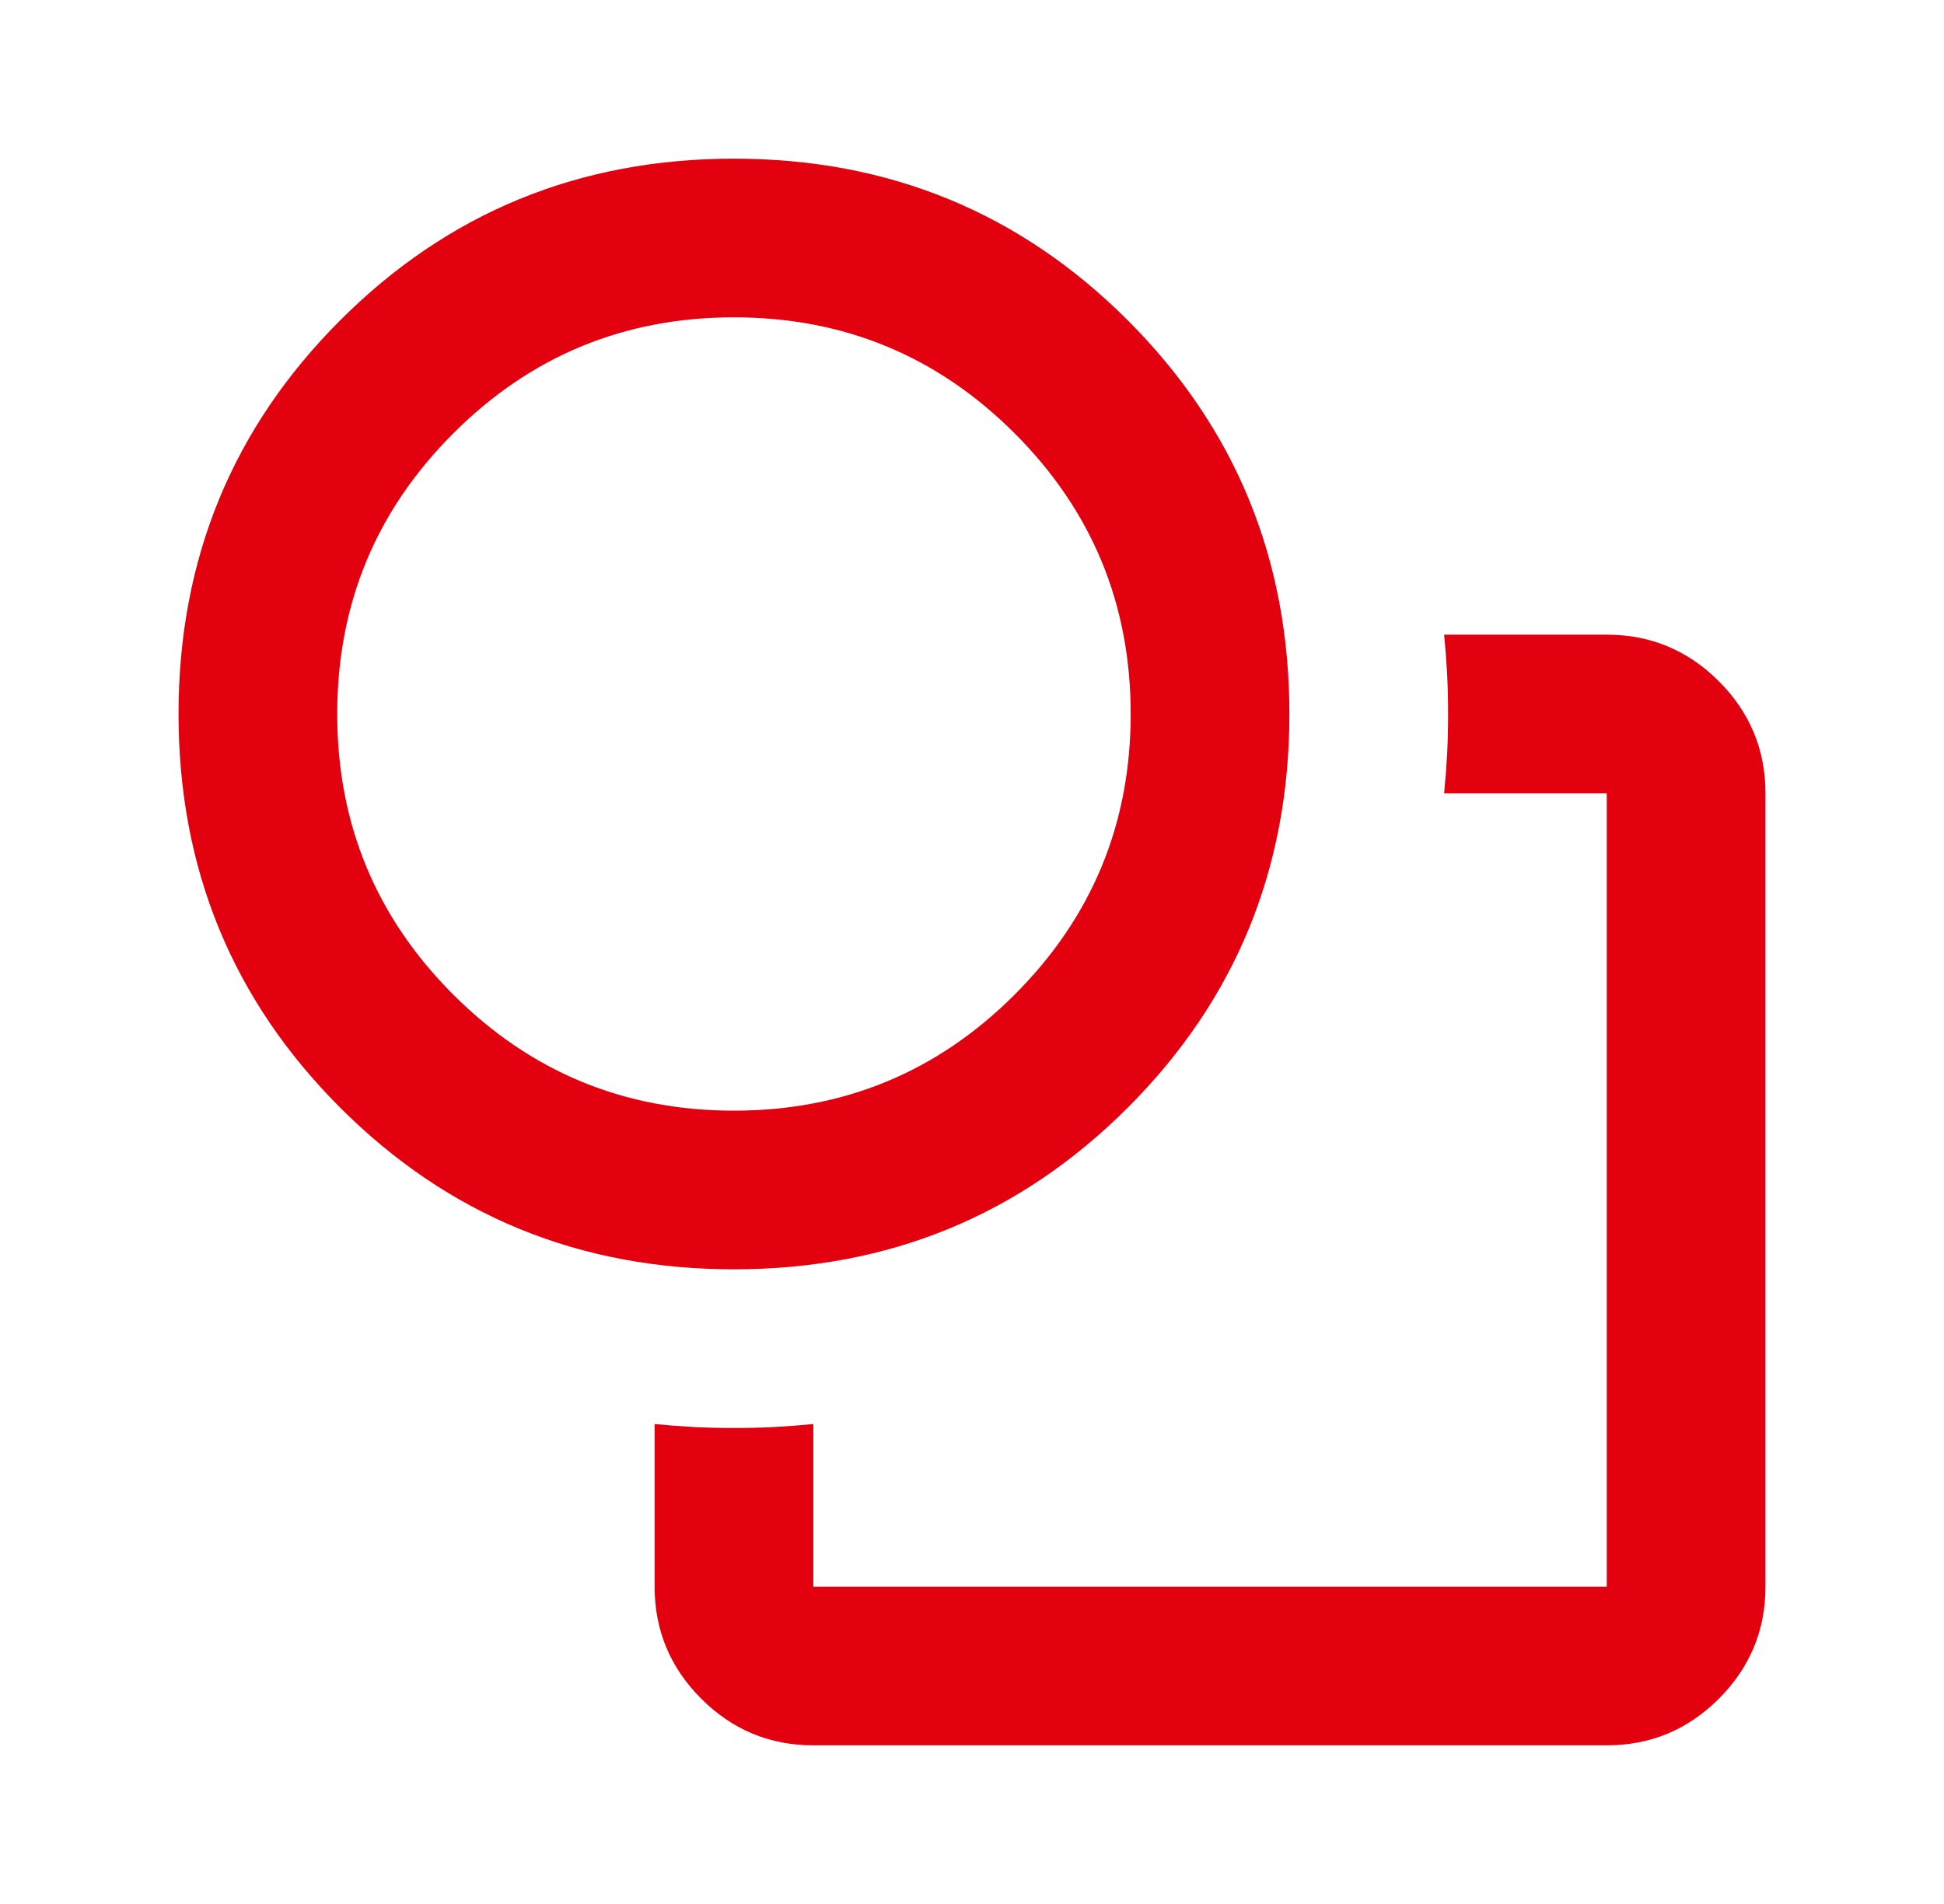 <svg width="49" height="48" viewBox="0 0 49 48" fill="none" xmlns="http://www.w3.org/2000/svg">
<path d="M16.5 35.9C16.833 35.933 17.158 35.958 17.475 35.975C17.792 35.992 18.133 36 18.5 36C18.867 36 19.208 35.992 19.525 35.975C19.842 35.958 20.167 35.933 20.5 35.9V40H40.5V20H36.4C36.433 19.667 36.458 19.342 36.475 19.025C36.492 18.708 36.5 18.367 36.5 18C36.5 17.633 36.492 17.292 36.475 16.975C36.458 16.658 36.433 16.333 36.4 16H40.5C41.6 16 42.542 16.392 43.325 17.175C44.108 17.958 44.5 18.9 44.5 20V40C44.5 41.1 44.108 42.042 43.325 42.825C42.542 43.608 41.6 44 40.5 44H20.5C19.4 44 18.458 43.608 17.675 42.825C16.892 42.042 16.5 41.1 16.5 40V35.9ZM18.5 32C14.6 32 11.292 30.642 8.575 27.925C5.858 25.208 4.5 21.9 4.5 18C4.5 14.1 5.858 10.792 8.575 8.075C11.292 5.358 14.6 4 18.5 4C22.4 4 25.708 5.358 28.425 8.075C31.142 10.792 32.5 14.1 32.5 18C32.5 21.9 31.142 25.208 28.425 27.925C25.708 30.642 22.4 32 18.5 32ZM18.5 28C21.267 28 23.625 27.025 25.575 25.075C27.525 23.125 28.5 20.767 28.5 18C28.5 15.233 27.525 12.875 25.575 10.925C23.625 8.975 21.267 8 18.5 8C15.733 8 13.375 8.975 11.425 10.925C9.475 12.875 8.5 15.233 8.5 18C8.5 20.767 9.475 23.125 11.425 25.075C13.375 27.025 15.733 28 18.5 28Z" fill="#E3000F"/>
</svg>
